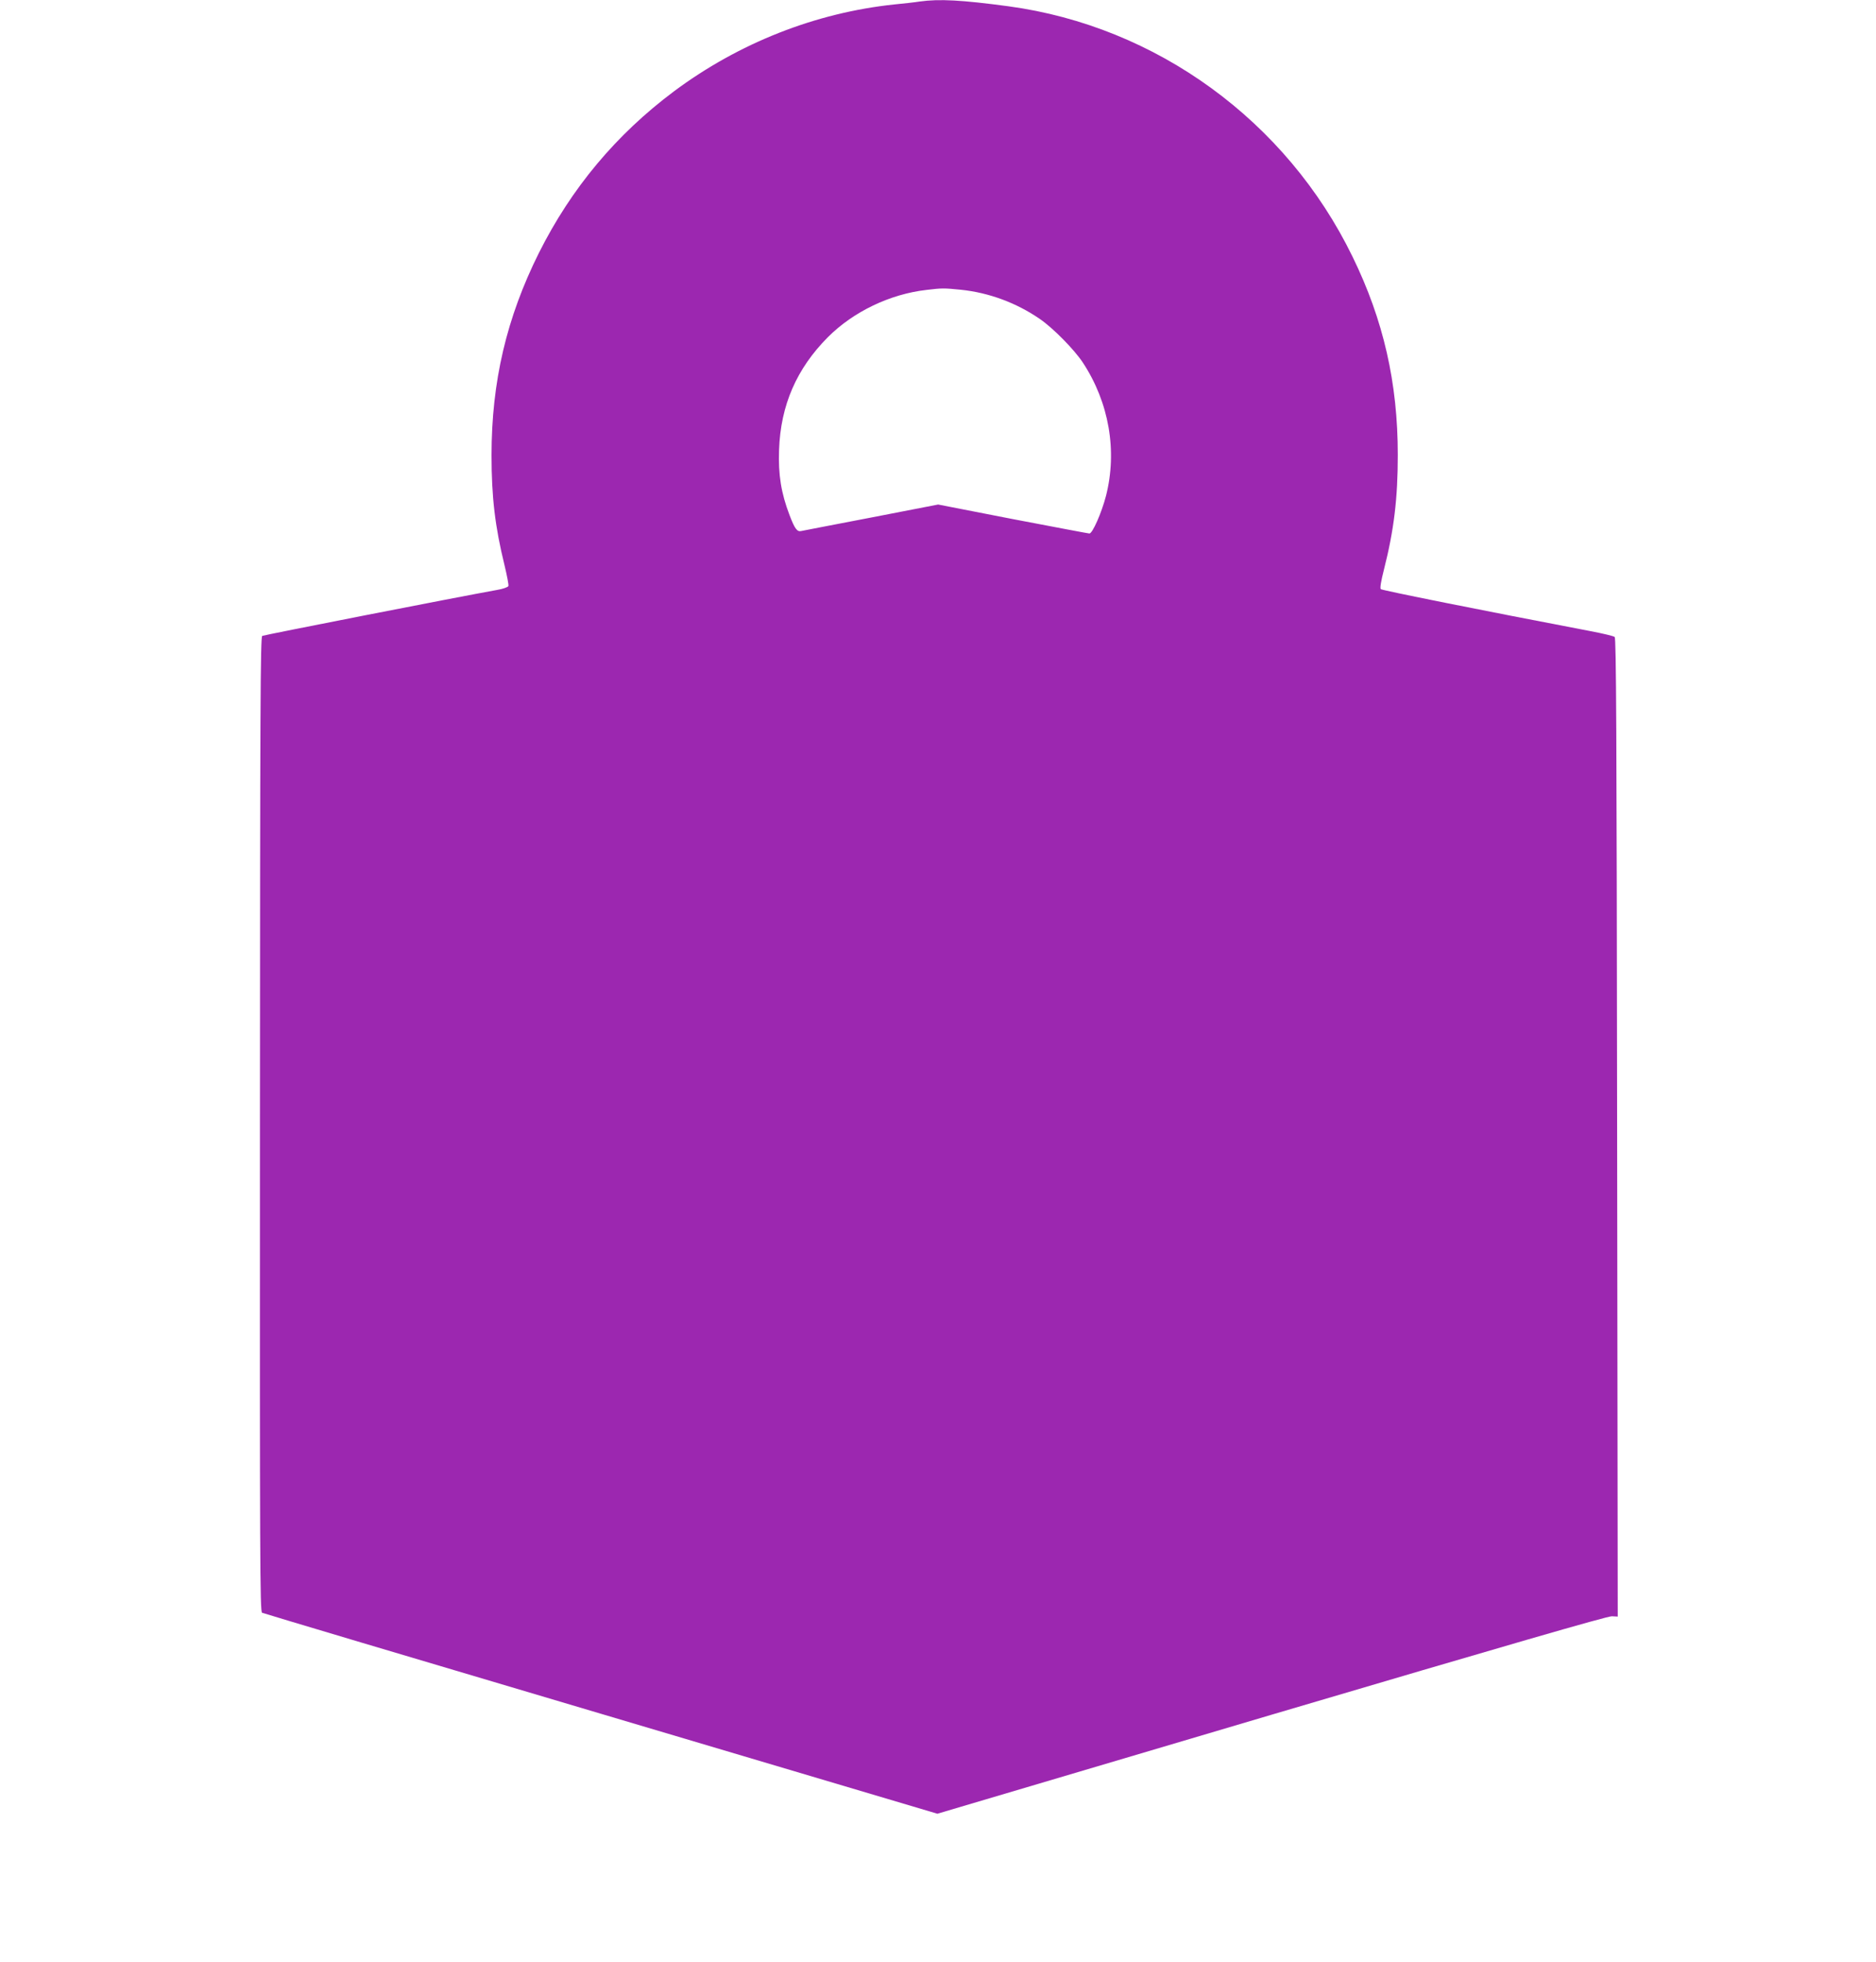 <?xml version="1.0" standalone="no"?>
<!DOCTYPE svg PUBLIC "-//W3C//DTD SVG 20010904//EN"
 "http://www.w3.org/TR/2001/REC-SVG-20010904/DTD/svg10.dtd">
<svg version="1.0" xmlns="http://www.w3.org/2000/svg"
 width="1224pt" height="1280pt" viewBox="0 0 1224 1280"
 preserveAspectRatio="xMidYMid meet">
<g transform="translate(0,1280) scale(0.1,-0.1)"
fill="#9c27b0" stroke="none">
<path d="M6000 12790 c-30 -5 -104 -13 -165 -19 -513 -54 -1014 -251 -1438
-567 -377 -282 -669 -631 -881 -1054 -211 -423 -309 -840 -309 -1320 0 -273
23 -466 85 -718 16 -67 28 -128 25 -135 -3 -7 -36 -19 -73 -25 -277 -50 -1522
-294 -1533 -300 -12 -7 -14 -458 -15 -3186 -1 -2842 0 -3179 14 -3186 8 -4
1003 -301 2211 -659 l2195 -652 2181 646 c1510 446 2193 644 2220 642 l38 -2
-4 3190 c-3 2608 -6 3192 -16 3200 -7 6 -78 23 -157 38 -712 136 -1361 266
-1369 274 -6 6 1 51 21 129 65 256 90 464 90 746 0 470 -93 879 -295 1293
-431 886 -1279 1503 -2245 1634 -306 41 -451 49 -580 31z m269 -1880 c184 -19
364 -86 516 -191 86 -59 224 -199 280 -284 171 -260 226 -576 151 -870 -29
-111 -88 -245 -108 -245 -7 0 -232 43 -500 94 l-487 95 -438 -85 c-241 -46
-446 -86 -456 -88 -26 -6 -42 15 -76 105 -54 141 -74 263 -68 424 10 291 114
530 319 736 166 166 405 281 644 308 100 12 112 12 223 1z"/>
</g>
</svg>
